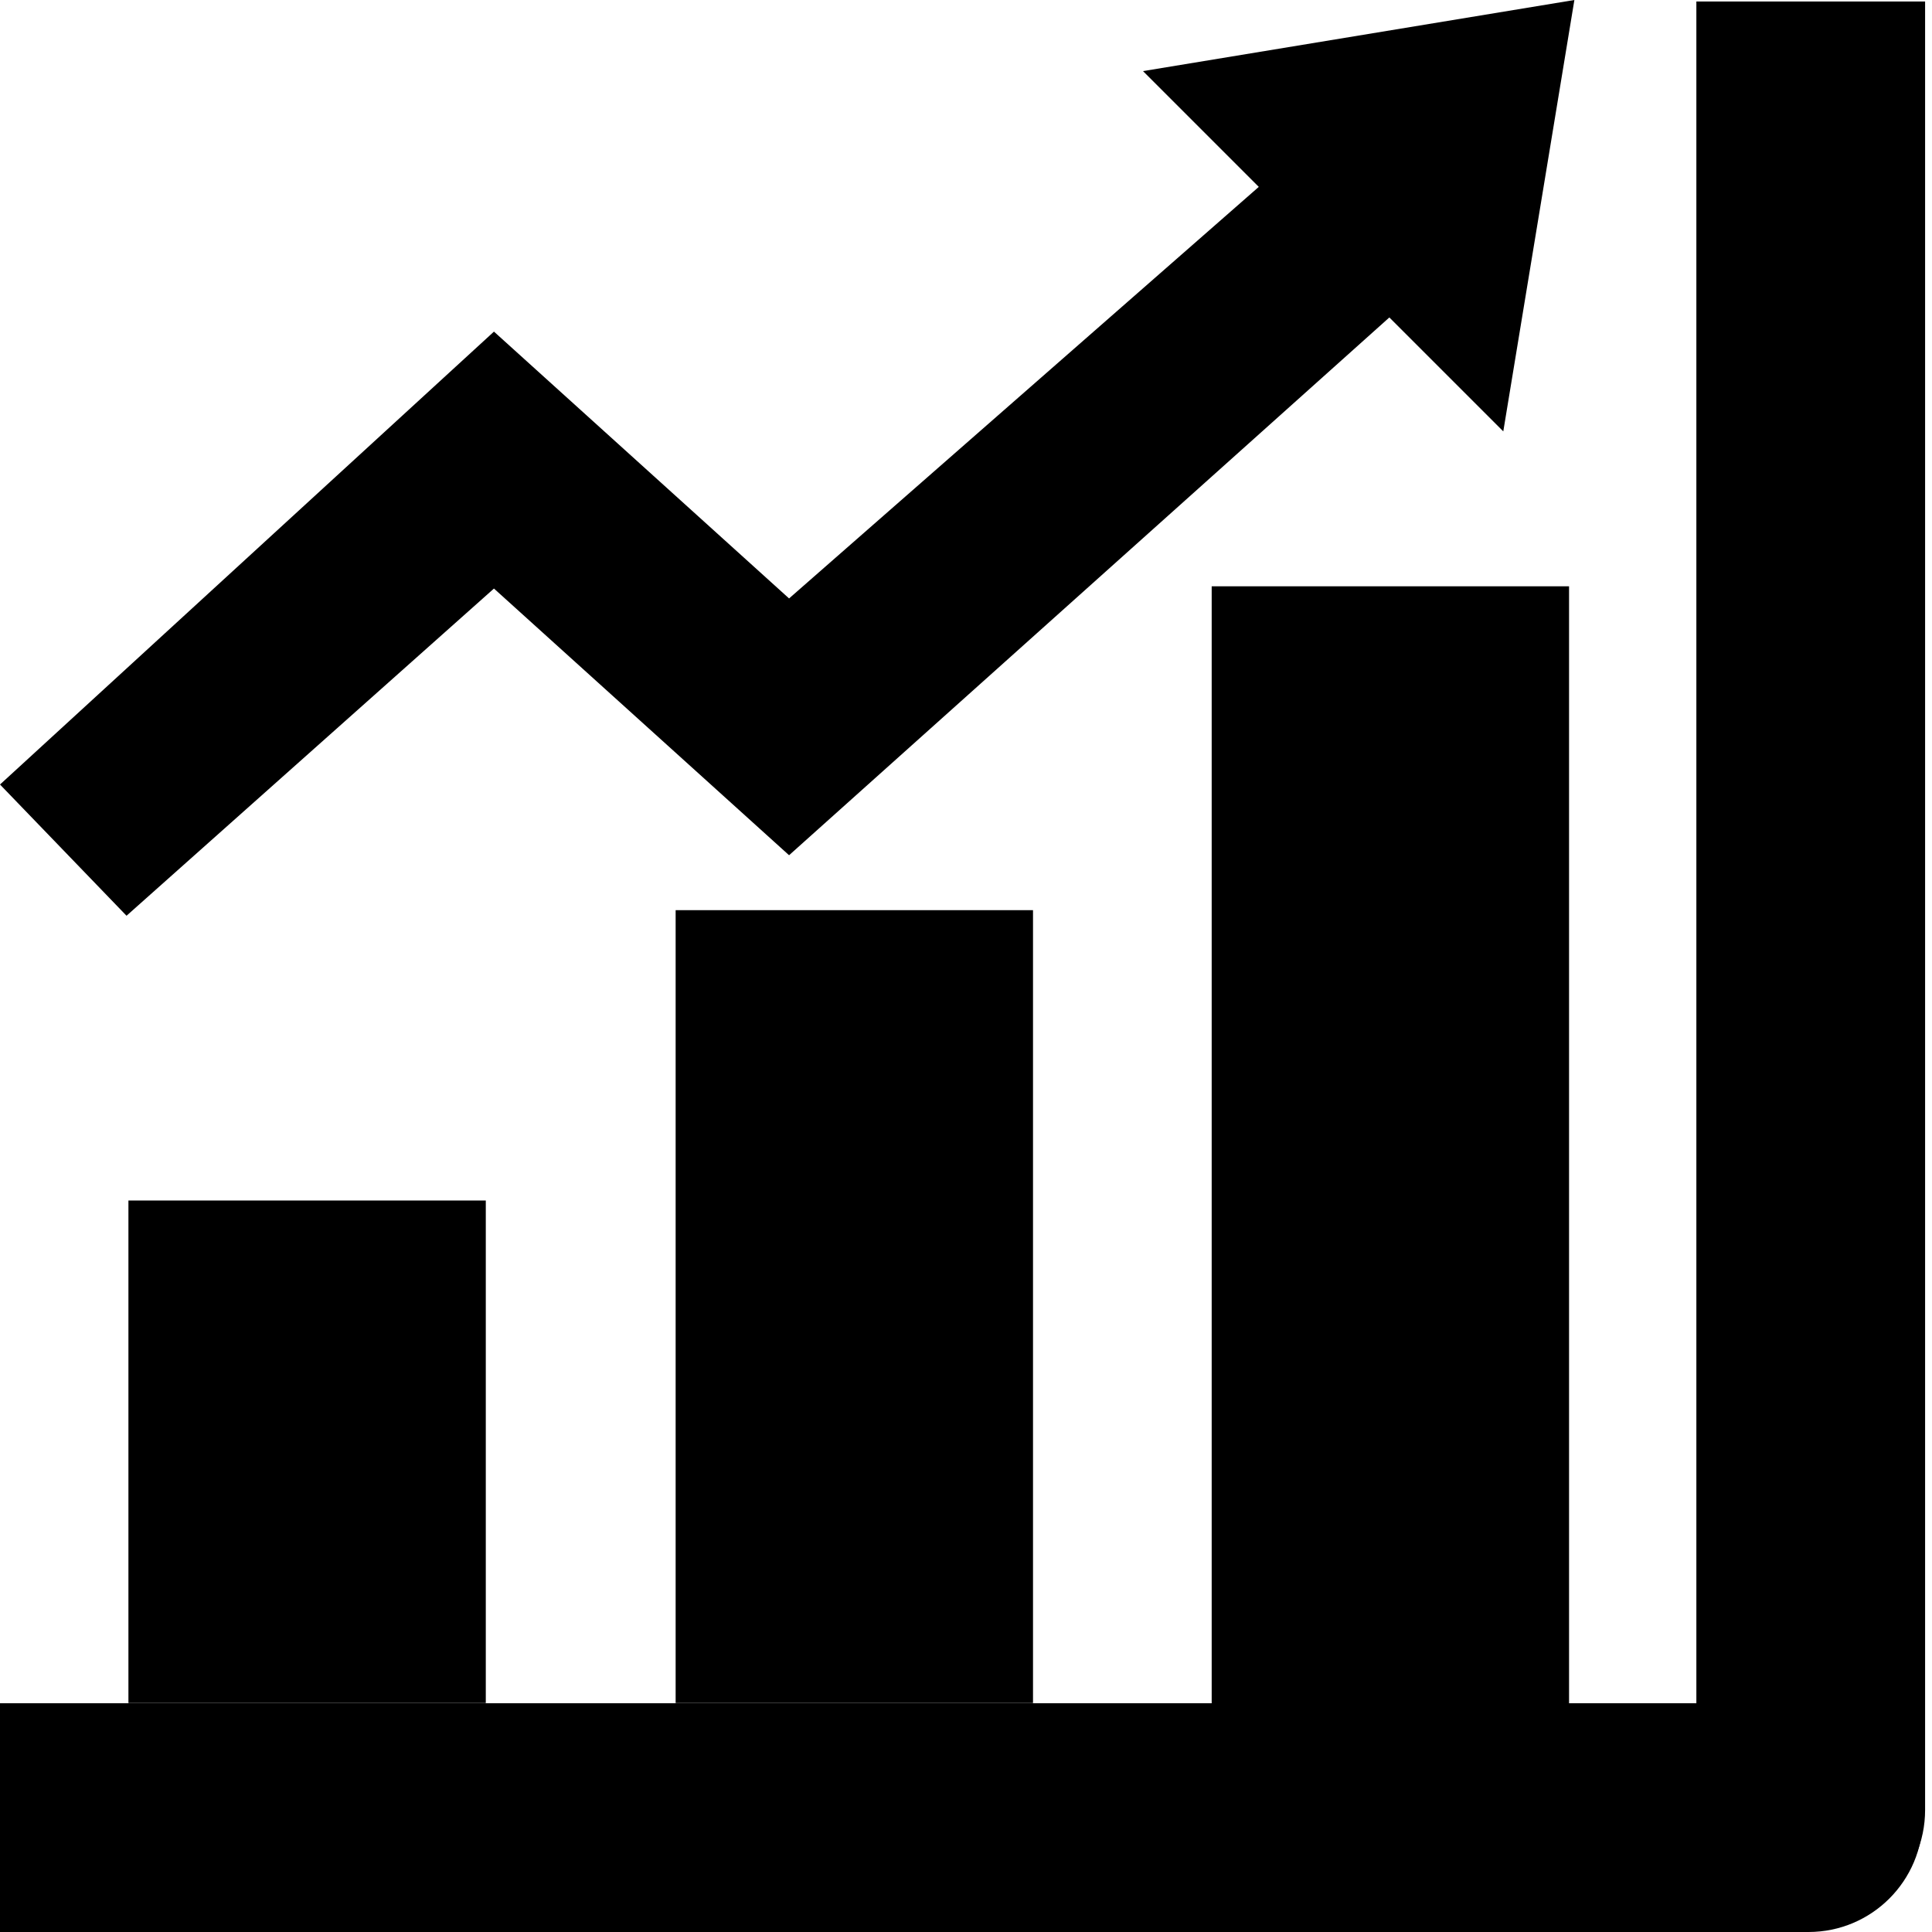 <?xml version="1.0" encoding="UTF-8"?>
<svg width="173px" height="173px" viewBox="0 0 173 173" version="1.1" xmlns="http://www.w3.org/2000/svg" xmlns:xlink="http://www.w3.org/1999/xlink">
    <!-- Generator: Sketch 48.2 (47327) - http://www.bohemiancoding.com/sketch -->
    <title>ubacicon1</title>
    <desc>Created with Sketch.</desc>
    <defs></defs>
    <g id="ubac" stroke="none" stroke-width="1" fill="none" fill-rule="evenodd">
        <g id="ubacicon1" fill="#000000">
            <g id="Group">
                <g id="axes">
                    <path d="M76.049,75.985 L237.992,75.985 C243.648,75.985 248.233,80.57 248.233,86.226 L248.233,86.226 C248.233,91.882 243.648,96.467 237.992,96.467 L76.049,96.467 L76.049,75.985 Z" id="Rectangle" transform="translate(162.141, 86.226) rotate(90) translate(-162.141, -86.226) "></path>
                    <path d="M-1.13686838e-13,152.518 L161.943,152.518 C167.599,152.518 172.184,157.103 172.184,162.759 L172.184,162.759 C172.184,168.415 167.599,173 161.943,173 L-1.13686838e-13,173 L-1.13686838e-13,152.518 Z" id="Rectangle"></path>
                </g>
                <rect id="Rectangle" transform="translate(124.5, 103) rotate(-90) translate(-124.5, -103) " x="74" y="87" width="101" height="32"></rect>
                <rect id="Rectangle" transform="translate(76.5, 117) rotate(-90) translate(-76.5, -117) " x="41" y="101" width="71" height="32"></rect>
                <rect id="Rectangle" transform="translate(27.5, 130) rotate(-90) translate(-27.5, -130) " x="5" y="114" width="45" height="32"></rect>
                <path d="M124.409,28.426 L70.657,76.581 L44.231,52.701 L11.33,82 L0,70.249 L44.231,29.694 L70.657,53.587 L112.717,16.734 L102.35,6.367 L140.977,-1.42108547e-14 L134.611,38.627 L124.409,28.426 Z" id="Combined-Shape"></path>
            </g>
        </g>
    </g>
</svg>